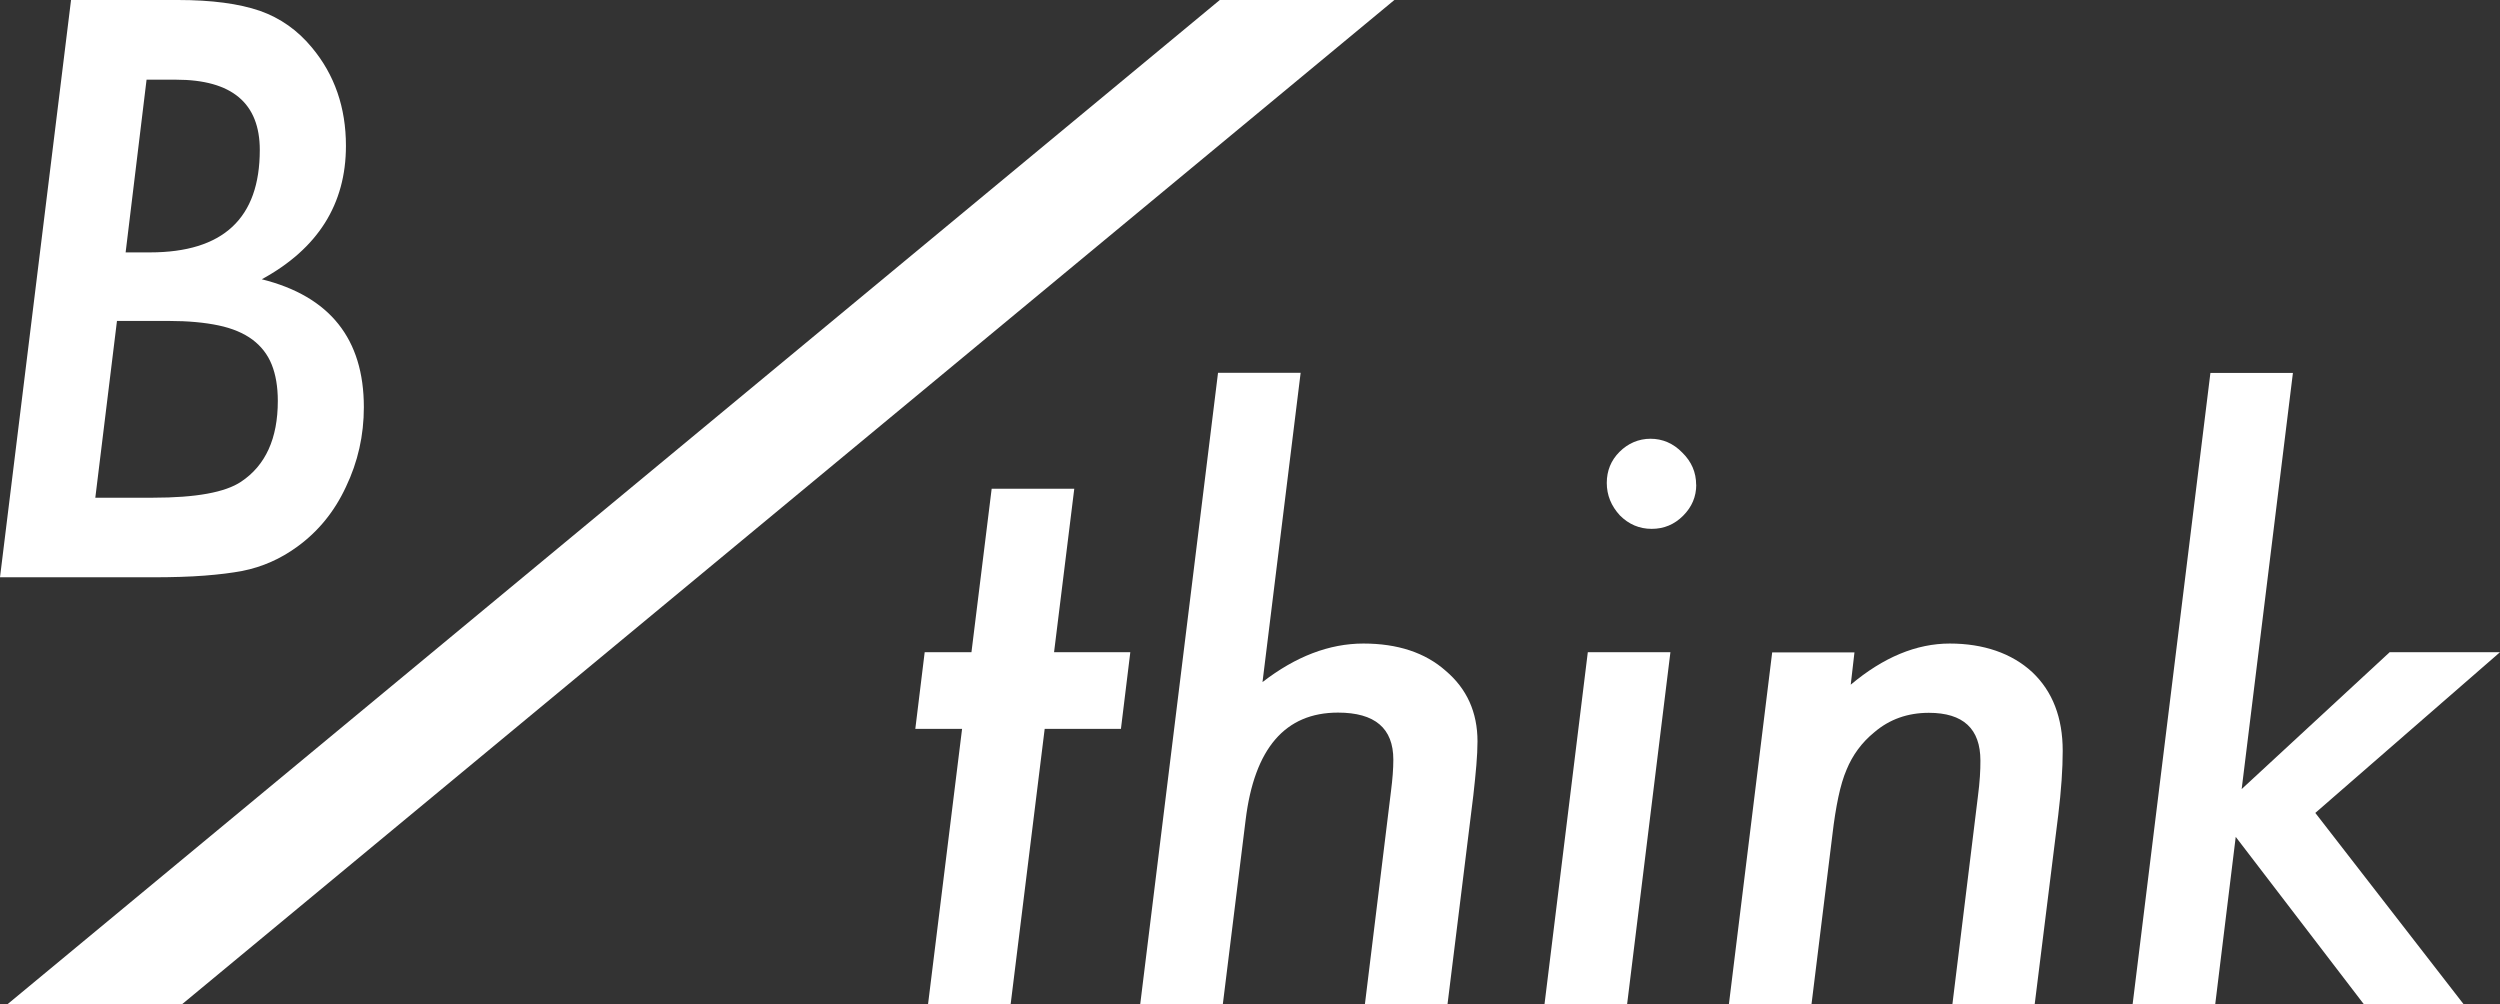 <?xml version="1.0" encoding="UTF-8"?><svg id="_レイヤー_2" xmlns="http://www.w3.org/2000/svg" viewBox="0 0 240 96.42"><rect x="0" y="0" width="240" height="96.42" fill="#333333" stroke="none"/><defs><style>.cls-1{fill:#fff;stroke-width:0px;}</style></defs><g id="design"><path class="cls-1" d="m6.82,0h10.27c3.23,0,5.85.35,7.86,1.04,1.96.69,3.63,1.87,4.99,3.52,2.18,2.61,3.27,5.76,3.27,9.44,0,5.6-2.69,9.87-8.08,12.81,6.53,1.63,9.8,5.72,9.8,12.28,0,2.7-.57,5.25-1.72,7.65-1.1,2.37-2.66,4.28-4.67,5.74-1.6,1.17-3.36,1.95-5.28,2.33-1.01.19-2.21.34-3.63.45-1.41.11-3.09.16-5.03.16H0L6.82,0Zm4.41,30.8l-2.08,16.98h5.53c4.12,0,6.94-.51,8.47-1.54,2.34-1.56,3.52-4.14,3.52-7.75,0-1.36-.2-2.53-.59-3.5s-1.01-1.76-1.85-2.39c-.84-.62-1.92-1.08-3.25-1.36s-2.93-.43-4.79-.43h-4.95Zm2.84-23.15l-2.01,16.58h2.33c7.04,0,10.55-3.28,10.55-9.83,0-4.5-2.68-6.75-8.04-6.75h-2.84Z"/><path class="cls-1" d="m100.29,69.97l-3.27,26.45h-7.93l3.27-26.45h-4.49l.9-7.36h4.49l1.94-15.69h7.93l-1.94,15.69h7.32l-.9,7.36h-7.32Z"/><path class="cls-1" d="m124.86,35.8l-3.66,29.68c3.18-2.46,6.41-3.7,9.69-3.7s5.93.87,7.9,2.62c2.03,1.72,3.05,3.98,3.05,6.78,0,.67-.04,1.43-.11,2.28-.07.85-.17,1.81-.29,2.89l-2.48,20.06h-7.93l2.51-20.5c.14-1.1.22-2.09.22-2.98,0-3.02-1.77-4.52-5.31-4.52-5.07,0-8.03,3.43-8.87,10.3l-2.19,17.7h-7.93l7.47-60.62h7.93Z"/><path class="cls-1" d="m160.36,62.61l-4.16,33.81h-7.93l4.16-33.81h7.93Zm2.48-16.08c0,1.15-.42,2.14-1.26,2.98s-1.84,1.26-3.02,1.26-2.19-.43-3.05-1.29c-.84-.91-1.26-1.95-1.26-3.12s.41-2.17,1.22-2.98,1.83-1.26,2.98-1.26,2.19.44,3.05,1.33c.88.86,1.33,1.89,1.33,3.09Z"/><path class="cls-1" d="m178.03,62.61l-.36,3.12c3.13-2.63,6.3-3.95,9.51-3.95s5.95.92,7.93,2.76c1.94,1.84,2.91,4.36,2.91,7.54,0,1.72-.14,3.78-.43,6.17l-2.26,18.16h-7.9l2.44-19.88c.1-.74.16-1.4.2-1.97s.05-1.09.05-1.54c0-3.06-1.65-4.59-4.95-4.59-2.03,0-3.78.62-5.24,1.87-1.2.98-2.08,2.18-2.66,3.59-.31.72-.57,1.6-.79,2.64s-.41,2.24-.57,3.61l-2.01,16.3h-7.93l4.16-33.81h7.9Z"/><path class="cls-1" d="m220.12,35.8l-4.92,39.95,14.21-13.14h10.59l-17.73,15.43,14.25,18.38h-9.58l-12.31-16.08-1.97,16.08h-7.93l7.47-60.62h7.93Z"/><polygon class="cls-1" points="133.86 0 117.1 0 .7 96.42 17.46 96.42 133.86 0"/></g></svg>